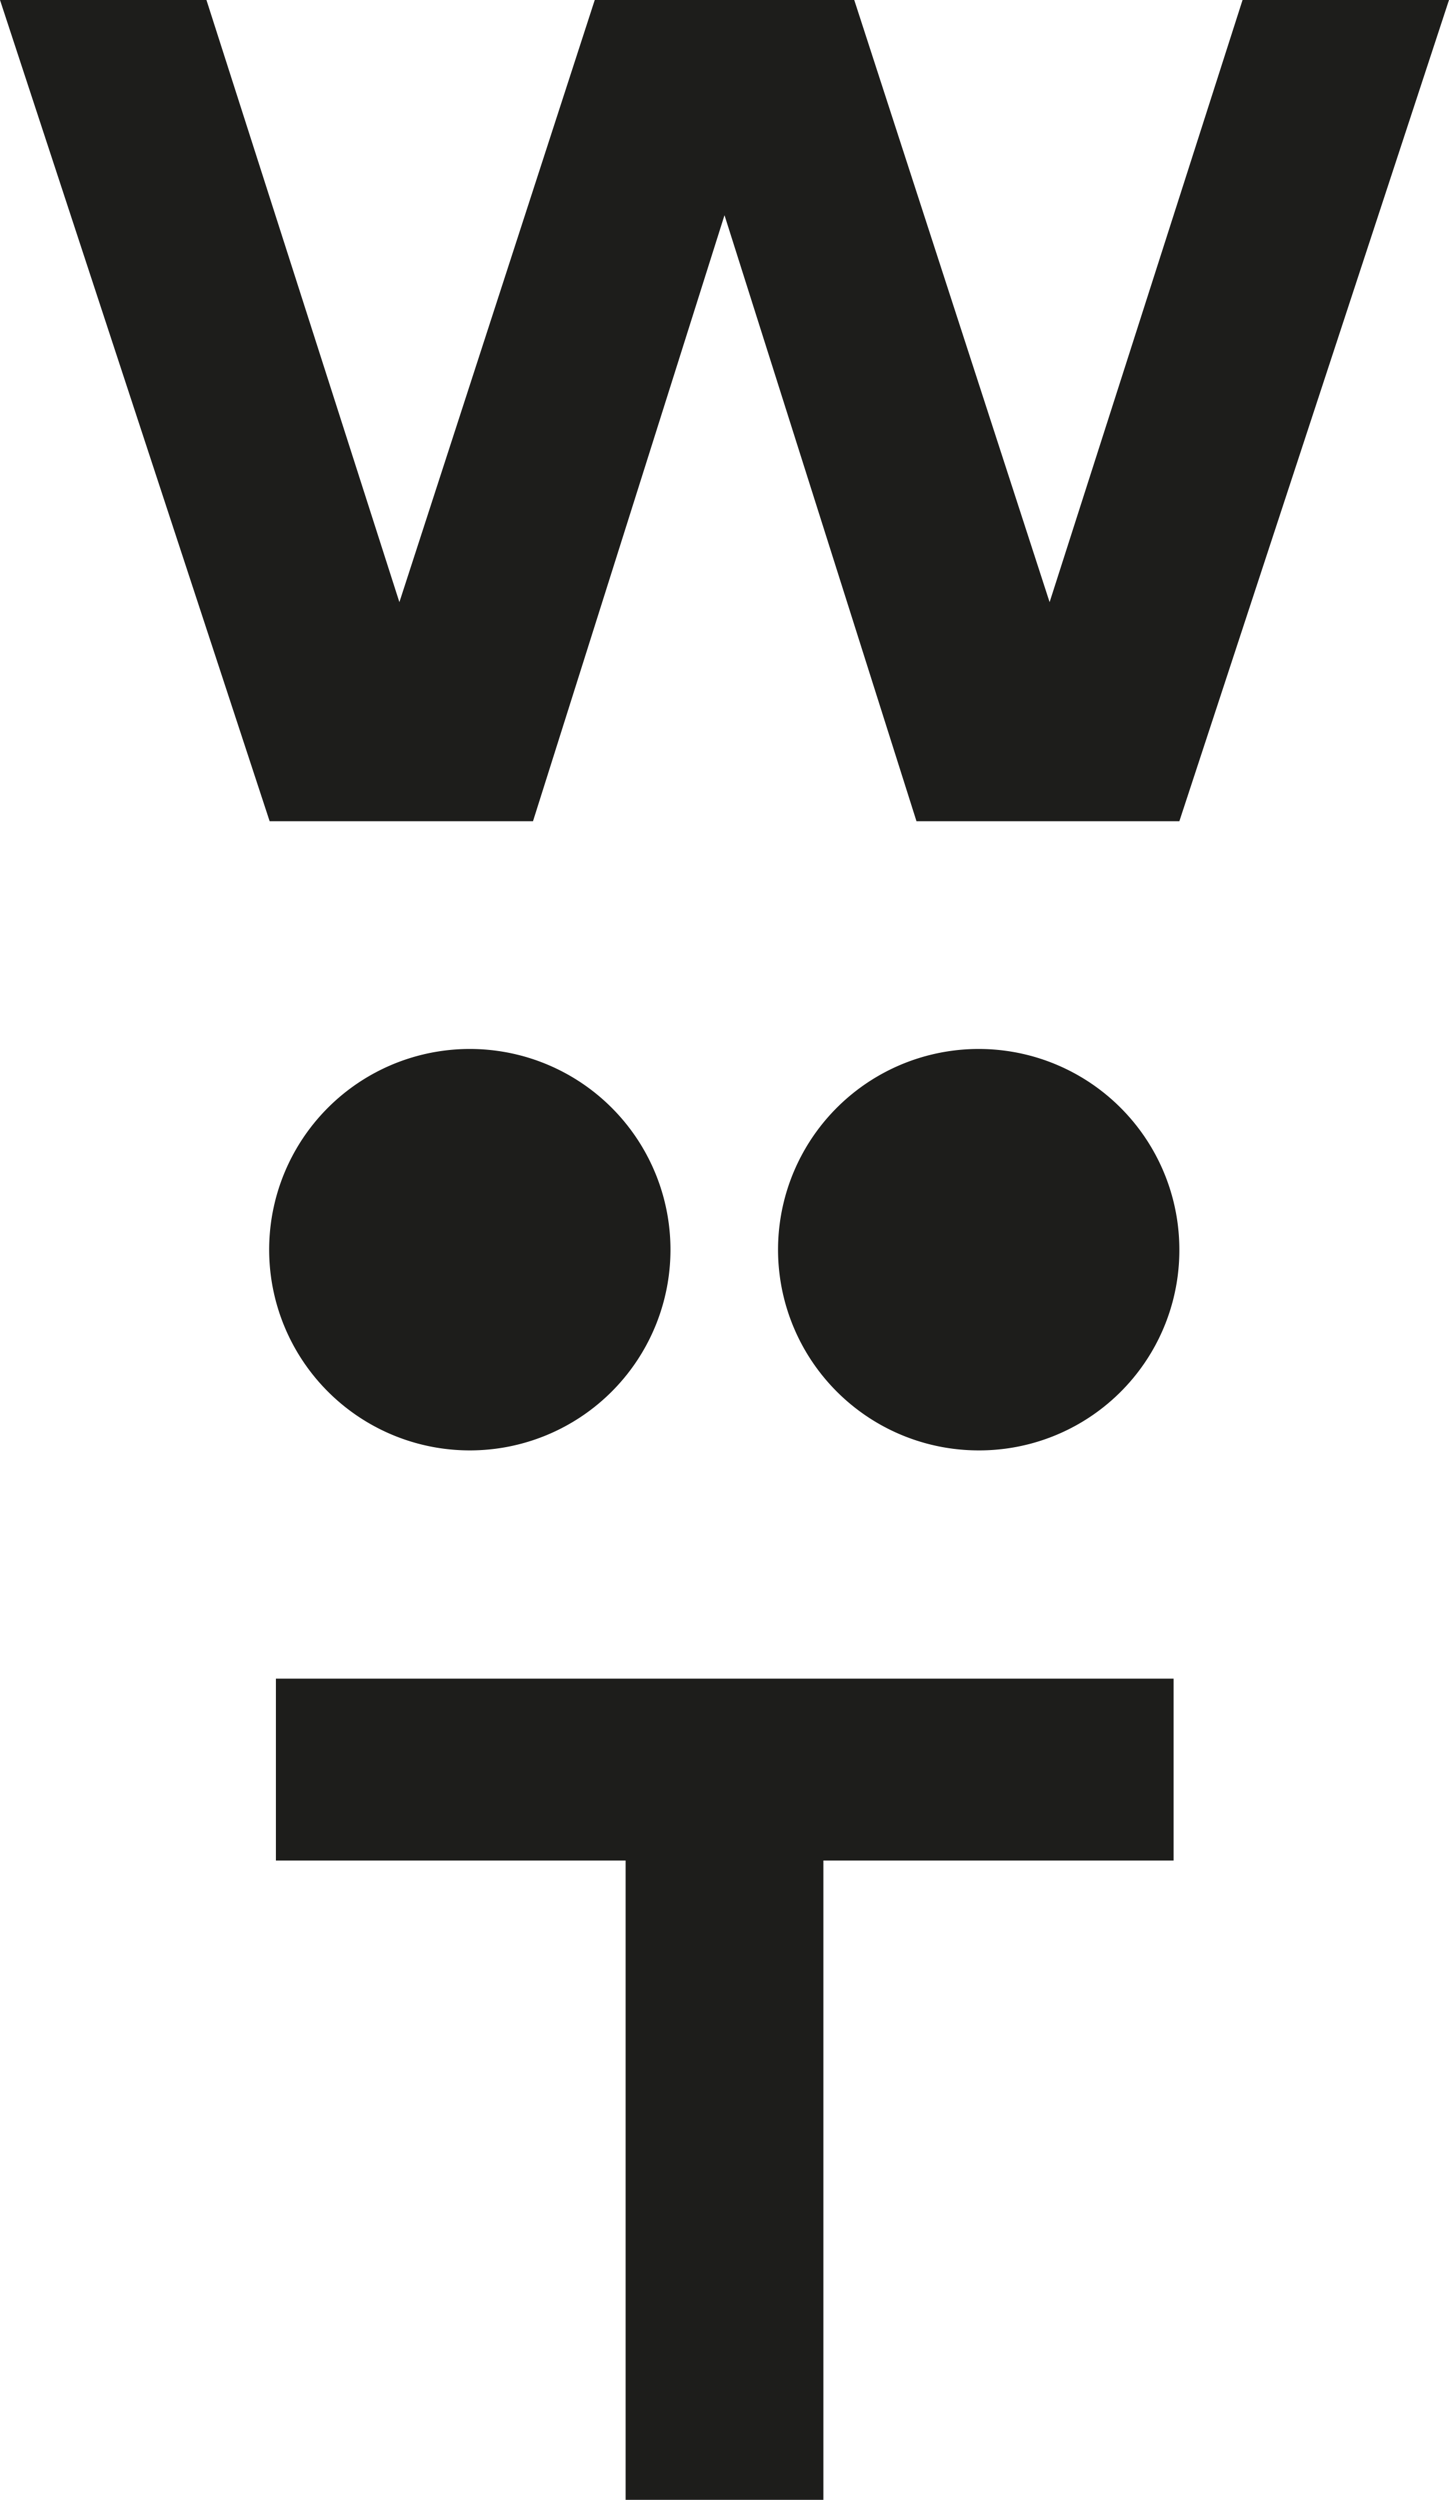 <?xml version="1.0" encoding="UTF-8"?> <svg xmlns="http://www.w3.org/2000/svg" id="Capa_1" data-name="Capa 1" viewBox="0 0 30.04 51.81"><defs><style>.cls-1{fill:#1d1d1b;}</style></defs><title>icono-wanukta</title><path class="cls-1" d="M13.9,25.91a4.16,4.16,0,1,0-4.16,4.15,4.16,4.16,0,0,0,4.16-4.15"></path><path class="cls-1" d="M24.45,25.91a4.16,4.16,0,1,0-4.15,4.15,4.15,4.15,0,0,0,4.15-4.15"></path><polygon class="cls-1" points="5.72 38.56 12.97 38.56 12.97 51.81 17.07 51.81 17.07 38.56 24.33 38.56 24.33 34.79 5.72 34.79 5.72 38.56"></polygon><polygon class="cls-1" points="25.76 0 21.76 12.48 17.71 0 15.02 0 12.33 0 8.28 12.48 4.28 0 0 0 5.59 17.02 11.05 17.02 15.02 4.46 19 17.02 24.45 17.02 30.04 0 25.76 0"></polygon></svg> 
